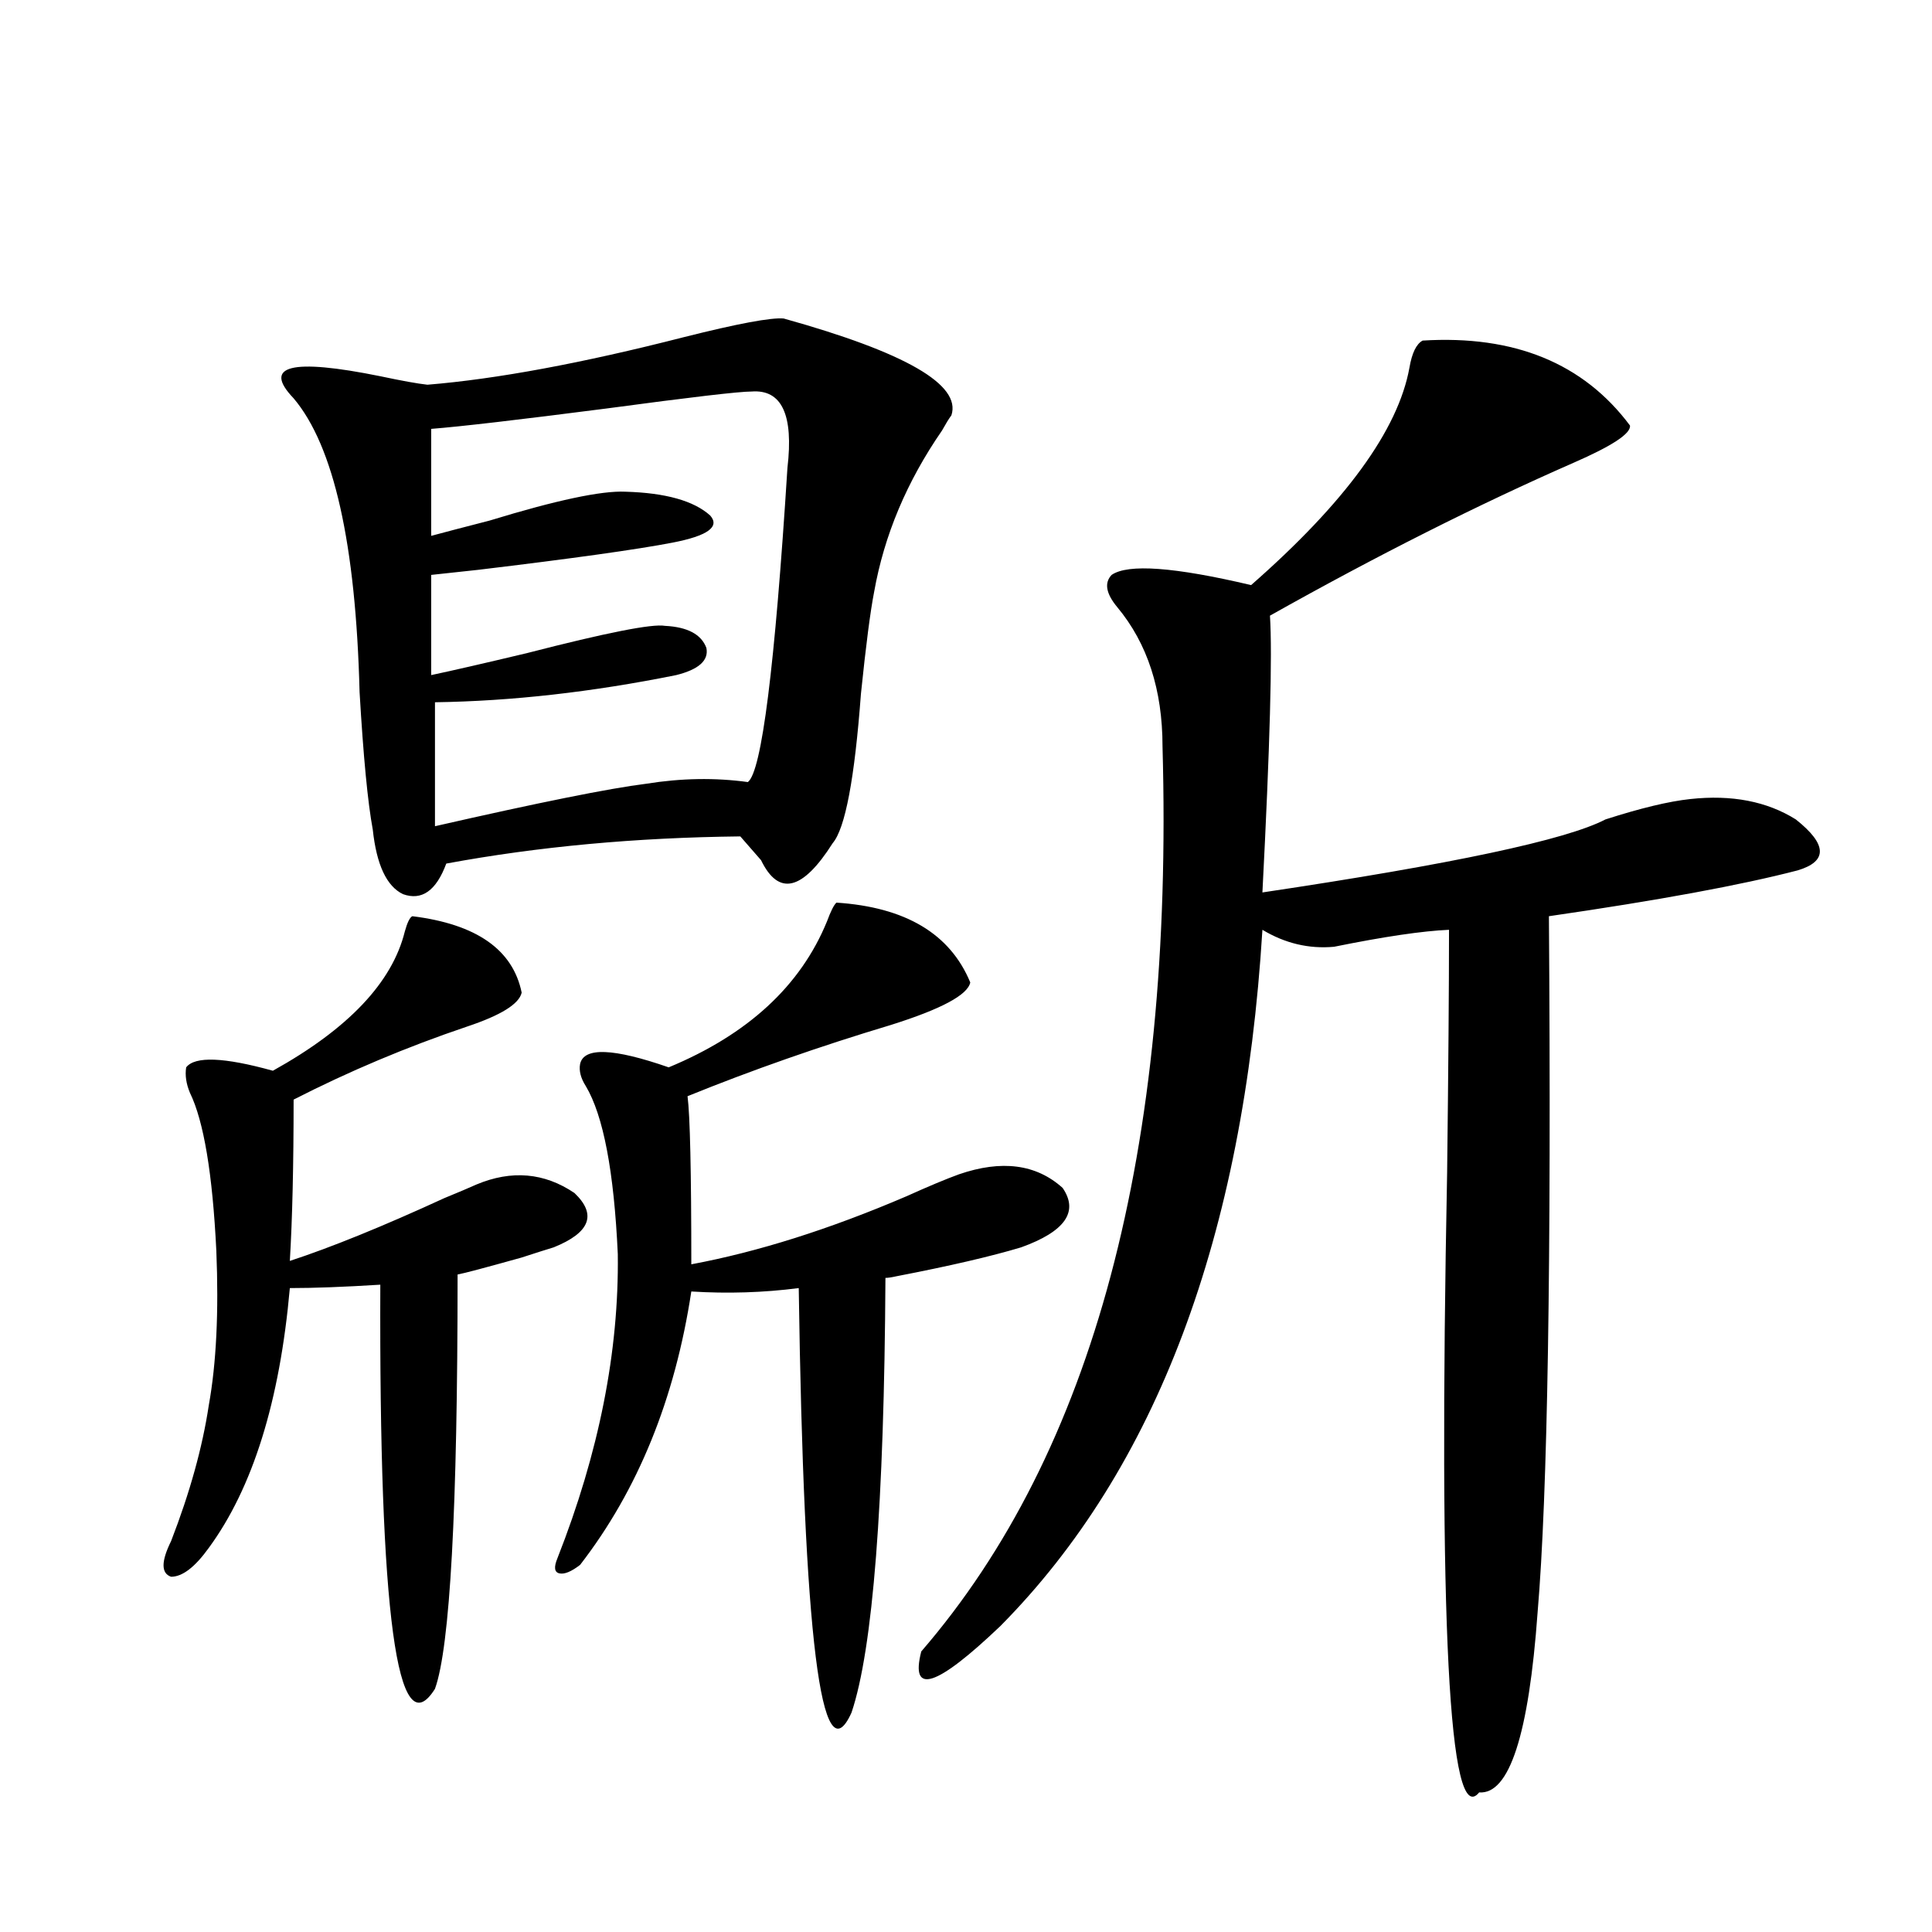 <?xml version="1.0" encoding="utf-8"?>
<!-- Generator: Adobe Illustrator 16.0.0, SVG Export Plug-In . SVG Version: 6.00 Build 0)  -->
<!DOCTYPE svg PUBLIC "-//W3C//DTD SVG 1.1//EN" "http://www.w3.org/Graphics/SVG/1.1/DTD/svg11.dtd">
<svg version="1.1" id="图层_1" xmlns="http://www.w3.org/2000/svg" xmlns:xlink="http://www.w3.org/1999/xlink" x="0px" y="0px"
	 width="1000px" height="1000px" viewBox="0 0 1000 1000" enable-background="new 0 0 1000 1000" xml:space="preserve">
<path d="M213.434,474.23c33.17,4.106,52.026,17.29,56.584,39.551c-1.311,5.864-10.731,11.728-28.292,17.578
	c-31.219,10.547-61.142,23.153-89.754,37.793c0,33.989-0.655,61.825-1.951,83.496c21.463-7.031,48.124-17.866,79.998-32.52
	c7.149-2.925,12.683-5.273,16.585-7.031c18.201-7.608,35.121-6.152,50.73,4.395c11.707,11.138,8.125,20.517-10.731,28.125
	c-3.902,1.181-9.436,2.938-16.585,5.273c-18.871,5.273-29.923,8.212-33.17,8.789c0,121.289-3.902,192.769-11.707,214.453
	c-19.512,31.05-28.947-38.672-28.292-209.18c-18.871,1.181-34.48,1.758-46.828,1.758c-5.213,58.599-19.191,103.423-41.95,134.473
	c-7.164,9.97-13.658,14.941-19.512,14.941c-5.213-1.758-5.213-7.91,0-18.457c9.756-25.187,16.25-48.628,19.512-70.313
	c3.902-21.671,5.198-48.34,3.902-79.98c-1.951-39.839-6.509-67.085-13.658-81.738c-1.951-4.683-2.606-9.077-1.951-13.184
	c4.543-5.851,19.512-5.273,44.877,1.758c39.023-21.671,61.782-45.703,68.291-72.07C210.827,477.458,212.123,474.821,213.434,474.23z
	 M405.624,164.855c63.078,17.578,92.025,34.277,86.827,50.098c-1.311,1.758-2.927,4.395-4.878,7.91
	c-18.216,26.367-29.923,54.204-35.121,83.496c-1.951,9.97-4.237,27.548-6.829,52.734c-3.262,43.945-8.14,69.735-14.634,77.344
	c-15.609,24.609-27.972,27.548-37.072,8.789c-4.558-5.273-8.14-9.366-10.731-12.305c-53.992,0.591-104.723,5.273-152.191,14.063
	c-5.213,14.063-12.683,19.336-22.438,15.82c-8.46-4.093-13.658-15.229-15.609-33.398c-2.606-14.063-4.878-37.793-6.829-71.191
	c-1.951-76.753-13.338-127.441-34.146-152.051c-16.265-16.987-1.311-20.792,44.877-11.426c11.052,2.349,19.177,3.817,24.39,4.395
	c35.762-2.925,79.998-11.124,132.68-24.609C381.875,167.492,399.115,164.278,405.624,164.855z M389.039,202.648
	c-6.509,0-31.554,2.938-75.12,8.789c-45.532,5.864-75.775,9.38-90.729,10.547v55.371c6.494-1.758,16.585-4.395,30.243-7.91
	c34.466-10.547,57.88-15.519,70.242-14.941c20.808,0.591,35.441,4.696,43.901,12.305c5.198,5.864-1.311,10.547-19.512,14.063
	c-18.216,3.516-51.706,8.212-100.485,14.063c-11.066,1.181-19.191,2.06-24.39,2.637v51.855c11.052-2.335,27.637-6.152,49.755-11.426
	c40.975-10.547,64.709-15.229,71.218-14.063c11.707,0.591,18.856,4.395,21.463,11.426c1.296,6.454-3.902,11.138-15.609,14.063
	c-43.581,8.789-85.211,13.485-124.875,14.063v64.16c53.978-12.305,90.395-19.624,109.266-21.973
	c18.201-2.925,35.762-3.214,52.682-0.879c7.149-5.273,13.979-59.464,20.487-162.598
	C410.822,214.665,404.648,201.481,389.039,202.648z M432.94,467.199c35.762,2.349,58.855,16.122,69.267,41.309
	c-1.311,6.454-14.969,13.774-40.975,21.973c-37.072,11.138-72.193,23.442-105.363,36.914c1.296,9.97,1.951,38.974,1.951,87.012
	c34.466-6.44,71.538-18.155,111.217-35.156c11.707-5.273,20.808-9.077,27.316-11.426c22.104-7.608,39.999-5.273,53.657,7.031
	c8.445,12.305,1.296,22.563-21.463,30.762c-15.609,4.696-37.072,9.668-64.389,14.941c-2.606,0.591-4.558,0.879-5.854,0.879
	c-0.655,117.196-6.509,192.179-17.561,225c-15.609,34.565-24.725-38.672-27.316-219.727c-18.216,2.349-36.752,2.938-55.608,1.758
	c-8.46,55.673-27.651,102.832-57.56,141.504c-4.558,3.516-8.14,4.985-10.731,4.395c-2.606-0.577-2.927-3.214-0.976-7.91
	c21.463-54.492,31.859-106.925,31.219-157.324c-1.951-42.765-7.484-71.769-16.585-87.012c-2.606-4.093-3.582-7.91-2.927-11.426
	c1.951-8.789,17.226-8.198,45.853,1.758c40.975-16.987,68.291-42.188,81.949-75.586C430.014,471.594,431.63,468.38,432.94,467.199z
	 M736.348,176.281c47.469-2.925,83.245,11.728,107.314,43.945c0.641,4.106-9.115,10.547-29.268,19.336
	c-49.435,21.685-101.796,48.052-157.069,79.102c1.296,19.927,0,67.676-3.902,143.262c98.199-14.64,157.39-27.246,177.557-37.793
	c18.201-5.851,32.835-9.366,43.901-10.547c21.463-2.335,39.664,1.181,54.633,10.547c16.25,12.896,16.585,21.685,0.976,26.367
	c-29.268,7.622-72.193,15.532-128.777,23.73c1.296,179.297-0.655,299.419-5.854,360.352c-4.558,63.281-14.634,94.331-30.243,93.164
	c-15.609,19.336-21.143-87.603-16.585-320.801c0.641-53.901,0.976-95.801,0.976-125.684c-13.658,0.591-33.505,3.516-59.511,8.789
	c-13.018,1.181-25.365-1.758-37.072-8.789c-9.756,158.794-54.968,278.915-135.606,360.352
	c-33.17,31.641-46.828,36.035-40.975,13.184C565.94,751.677,607.57,595.52,601.717,386.34c0-29.292-7.805-53.312-23.414-72.07
	c-5.854-7.031-6.829-12.593-2.927-16.699c8.445-5.851,32.515-4.093,72.193,5.273c48.779-42.765,76.096-80.269,81.949-112.5
	C730.814,182.735,733.086,178.039,736.348,176.281z"/>
</svg>
